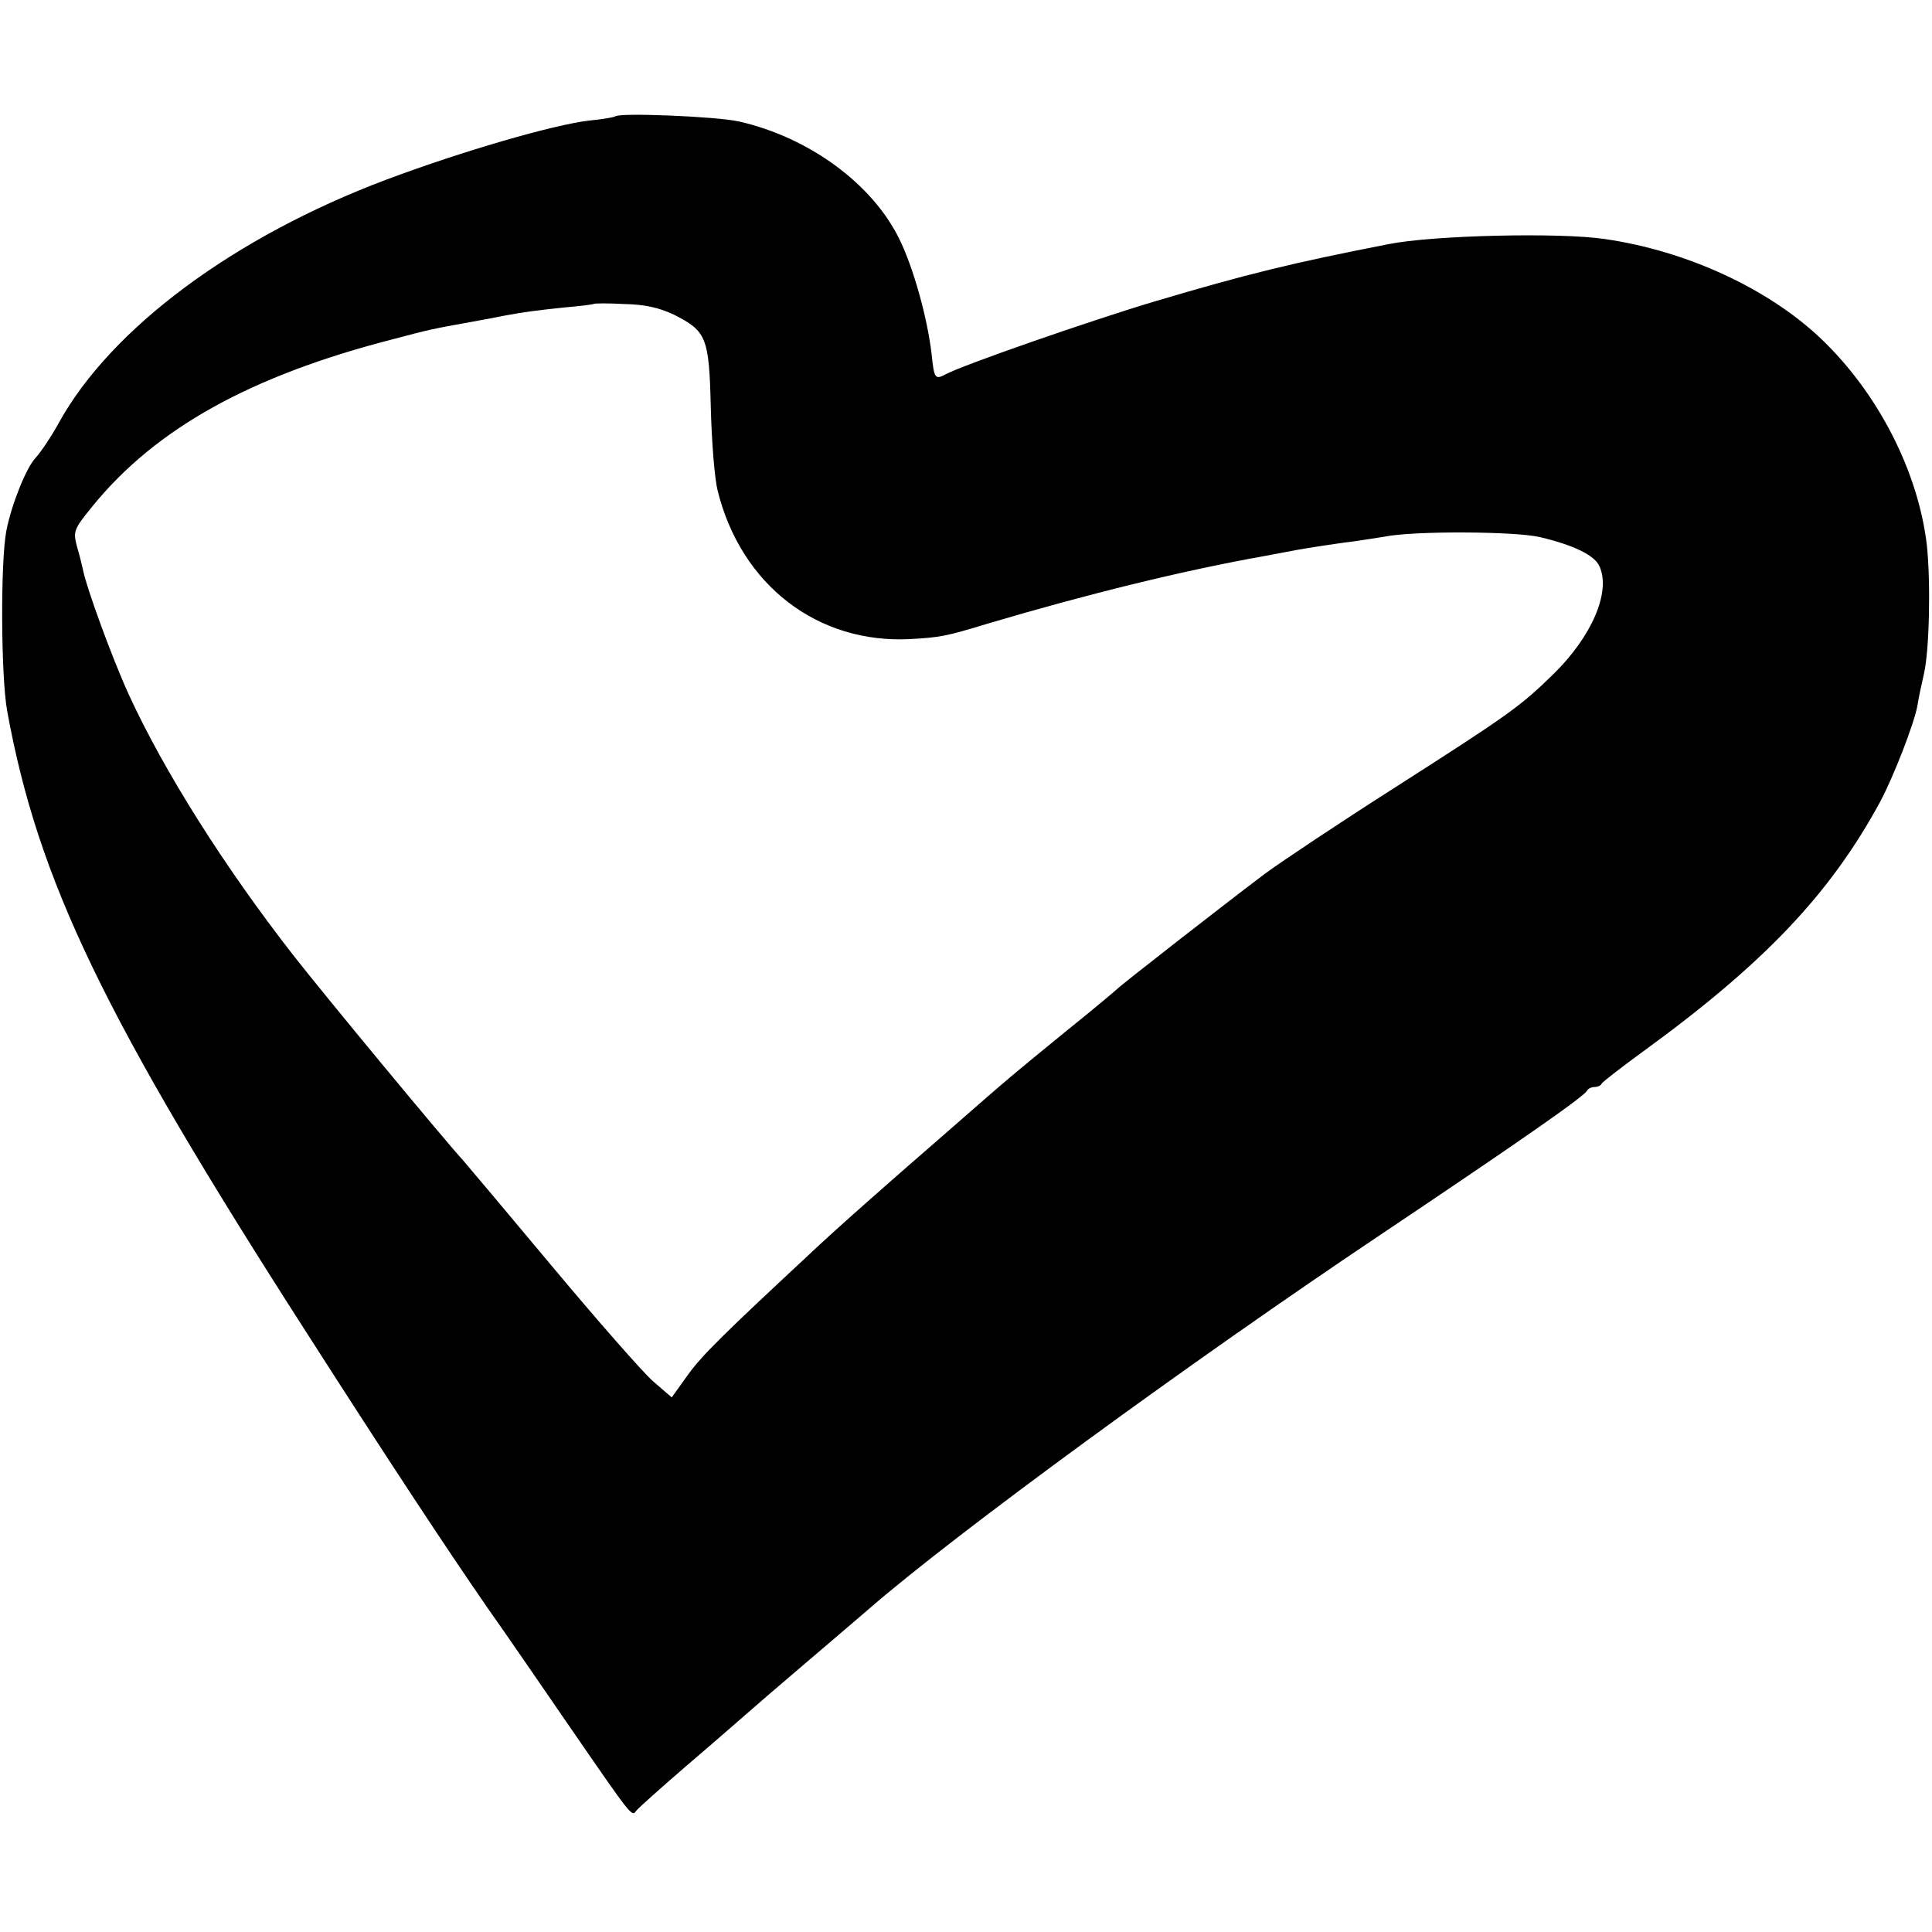<?xml version="1.0" standalone="no"?>
<!DOCTYPE svg PUBLIC "-//W3C//DTD SVG 20010904//EN"
 "http://www.w3.org/TR/2001/REC-SVG-20010904/DTD/svg10.dtd">
<svg version="1.0" xmlns="http://www.w3.org/2000/svg"
 width="455pt" height="455pt" viewBox="0 0 455 455"
 preserveAspectRatio="xMidYMid meet">
<g transform="translate(0,455) scale(0.1,-0.1)"
fill="#000000" stroke="none">
<path d="M1449 4276 c-2 -2 -30 -7 -62 -10 -85 -10 -301 -73 -477 -139 -359
-135 -648 -350 -771 -572 -18 -33 -43 -70 -55 -83 -22 -23 -57 -110 -69 -172
-14 -71 -13 -343 2 -425 73 -400 228 -721 706 -1465 194 -303 326 -503 424
-645 39 -55 127 -183 197 -285 144 -209 144 -209 154 -195 4 6 57 53 117 105
61 52 124 107 140 121 17 15 84 73 150 129 66 56 131 112 145 124 201 174 748
575 1207 882 325 218 476 323 481 336 2 4 10 8 17 8 7 0 15 3 17 8 2 4 46 38
98 76 286 208 441 372 558 588 32 60 81 186 88 228 2 14 9 47 15 73 13 56 16
216 7 302 -20 173 -114 358 -249 487 -124 118 -316 207 -509 235 -106 16 -406
9 -510 -12 -230 -45 -332 -70 -551 -135 -157 -47 -449 -149 -491 -171 -26 -14
-28 -11 -34 47 -10 86 -43 204 -76 271 -64 131 -214 240 -378 277 -55 12 -281
21 -291 12z m138 -467 c77 -39 83 -53 87 -219 2 -80 9 -167 16 -195 55 -223
236 -362 455 -350 68 4 82 6 180 36 236 70 460 125 650 159 33 6 69 13 80 15
28 5 92 15 140 21 22 3 51 8 65 10 66 14 308 13 367 -1 80 -19 129 -43 140
-69 27 -60 -18 -165 -109 -254 -79 -77 -103 -94 -378 -270 -124 -79 -259 -169
-300 -199 -84 -63 -342 -264 -350 -273 -3 -3 -54 -46 -115 -95 -132 -108 -126
-102 -295 -250 -136 -118 -256 -224 -315 -280 -202 -188 -252 -237 -285 -283
l-38 -53 -44 38 c-24 21 -131 143 -238 271 -107 128 -202 241 -210 250 -45 49
-328 391 -399 482 -163 209 -305 434 -388 615 -38 83 -100 252 -108 295 -2 9
-8 34 -14 54 -9 35 -7 40 37 94 149 183 372 307 707 393 87 23 91 24 180 40
33 6 71 13 85 16 43 8 73 12 140 19 36 3 66 7 68 8 1 2 34 2 72 0 50 -1 83 -9
117 -25z"/>
</g>
</svg>
